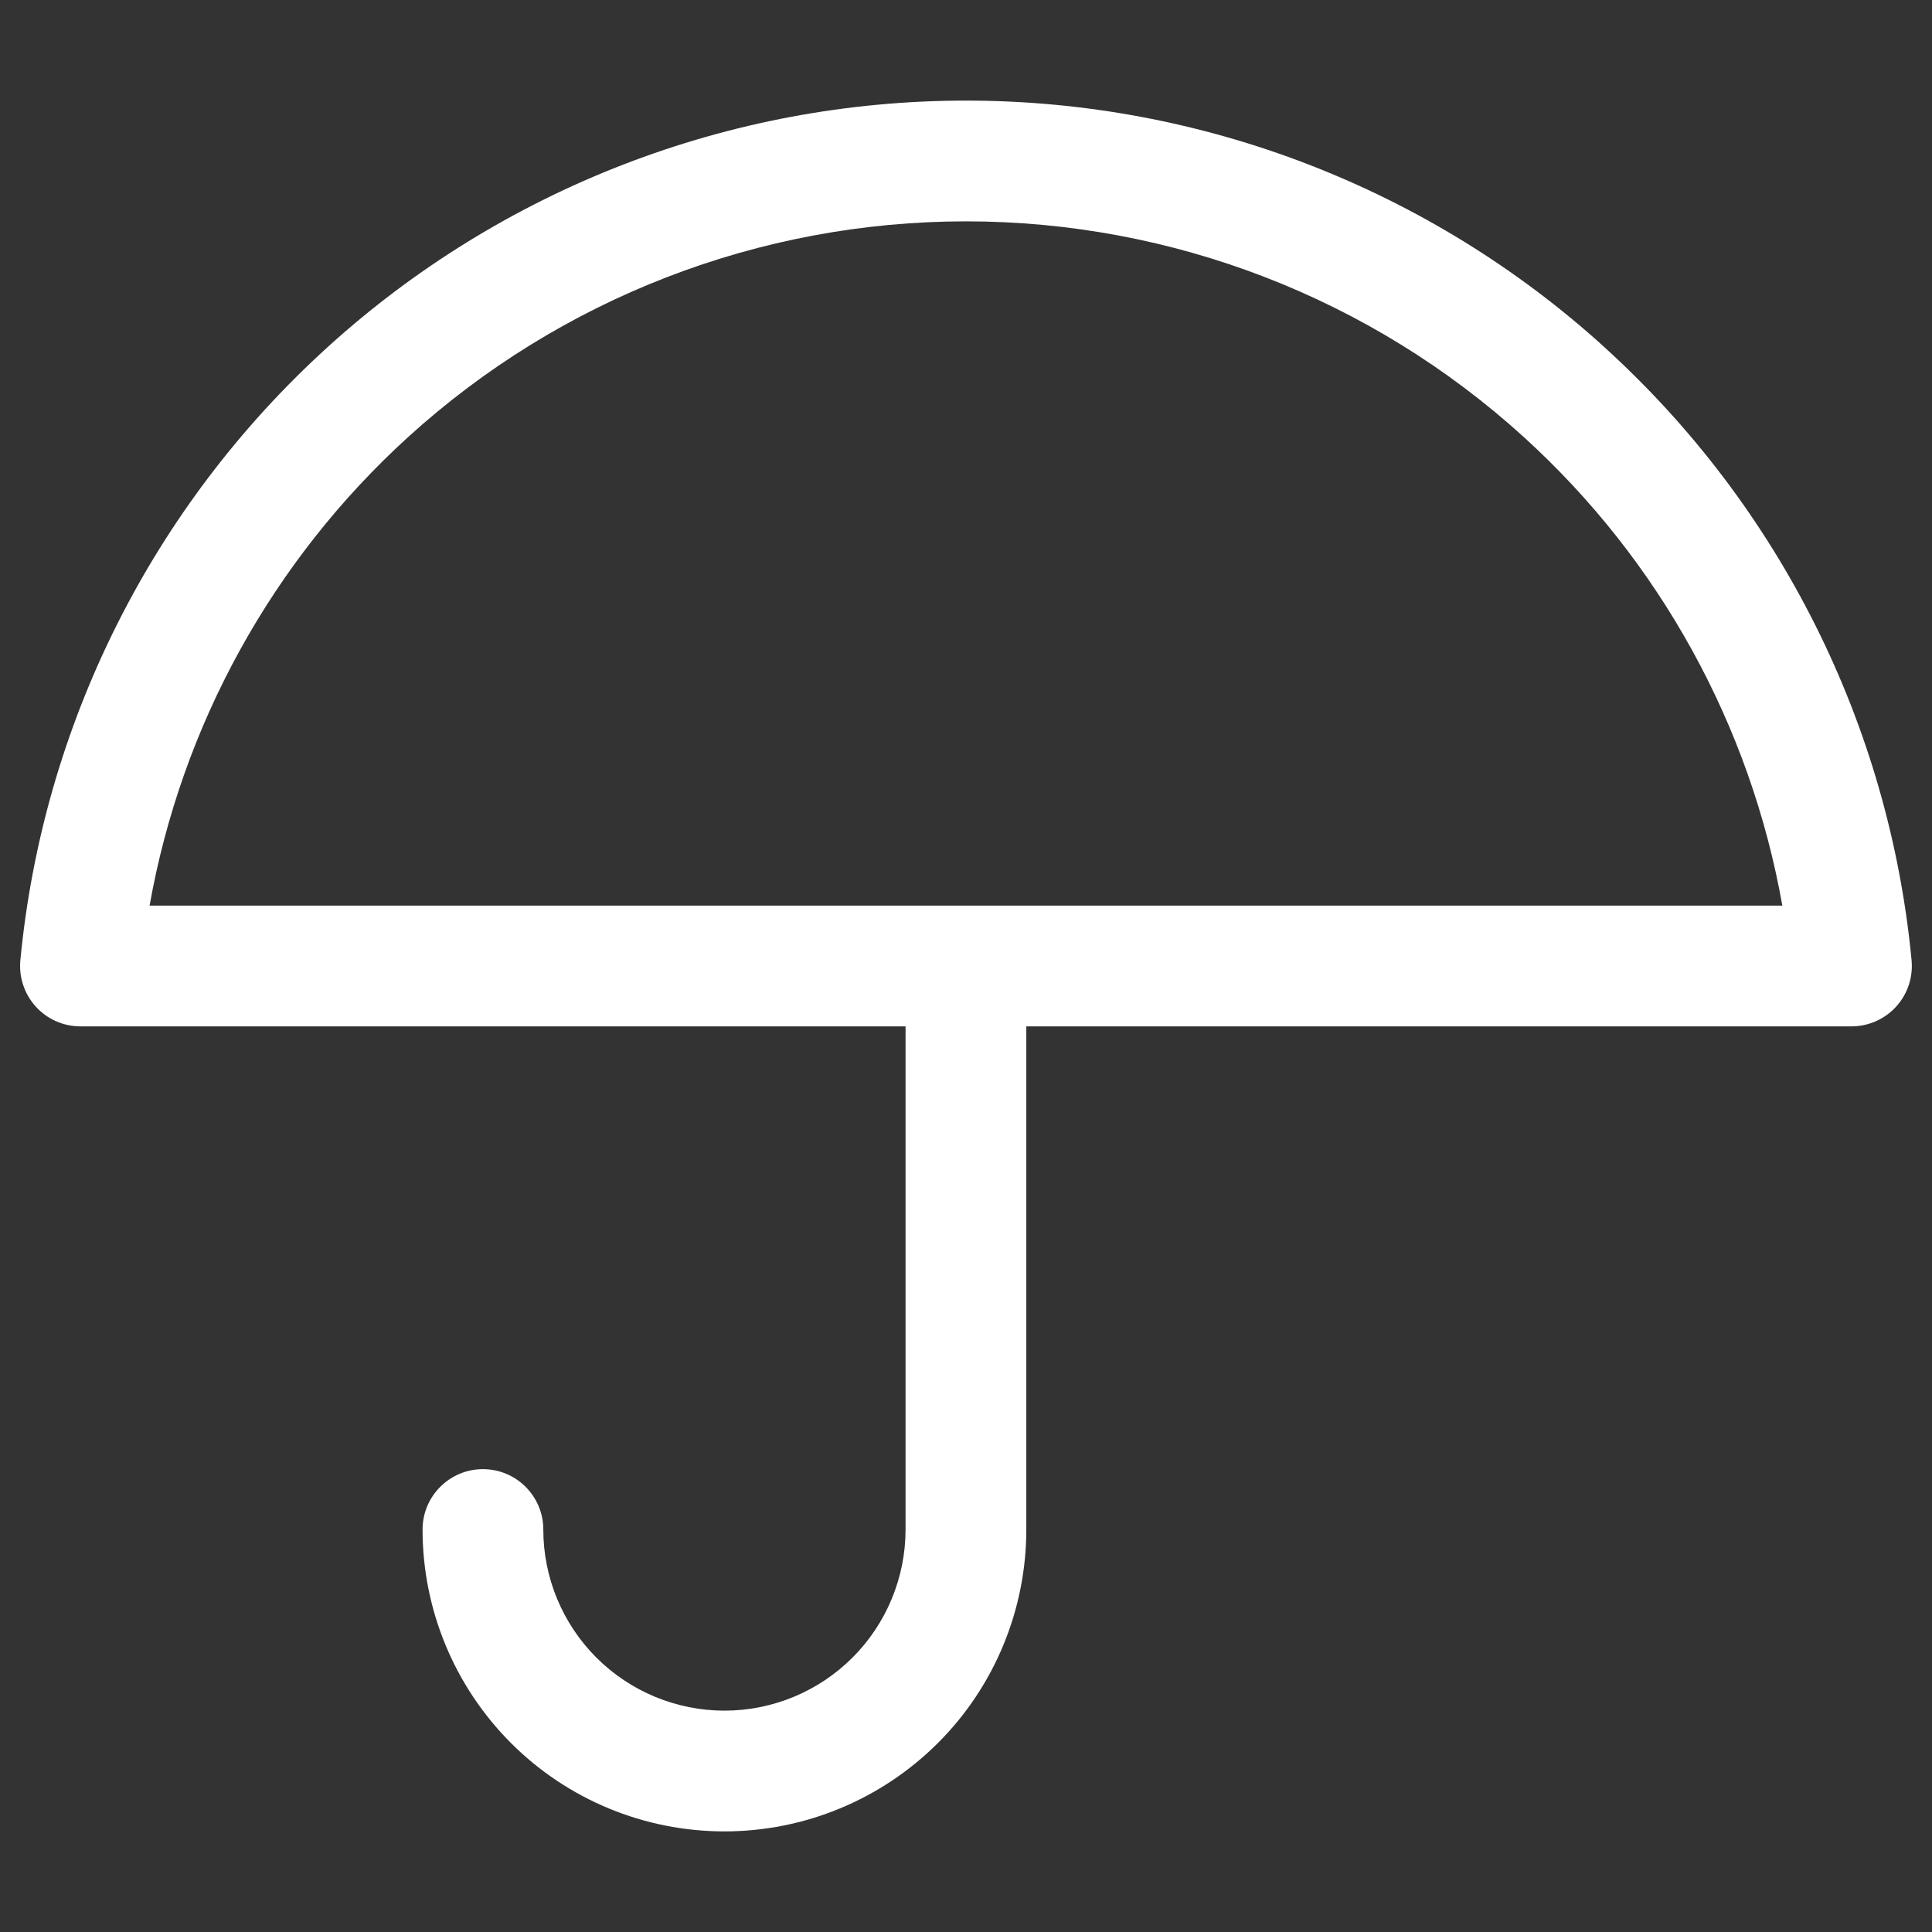 <svg xmlns="http://www.w3.org/2000/svg" width="28" height="28" fill="none" xmlns:v="https://vecta.io/nano"><rect width="100%" height="100%" fill="#333333" stroke="none"/><path fill-rule="evenodd" d="M23.26 5.038c-2.534-2.304-5.836-3.58-9.26-3.58s-6.726 1.276-9.26 3.58S.621 10.508.295 13.917c-.023.245.058.489.224.672s.401.286.647.286h11.958v7.292c0 .696-.277 1.364-.769 1.856s-1.16.769-1.856.769-1.364-.277-1.856-.769-.769-1.16-.769-1.856c0-.483-.392-.875-.875-.875s-.875.392-.875.875c0 1.16.461 2.273 1.281 3.094s1.933 1.281 3.094 1.281 2.273-.461 3.094-1.281 1.281-1.933 1.281-3.094v-7.292h11.958c.247 0 .482-.104.648-.286s.247-.426.224-.672c-.325-3.409-1.91-6.575-4.444-8.878zM2.168 13.125c.463-2.607 1.776-4.998 3.748-6.792C8.128 4.322 11.01 3.208 14 3.208s5.871 1.114 8.083 3.125c1.973 1.793 3.286 4.185 3.748 6.792H2.168z" fill="#fff"/></svg>